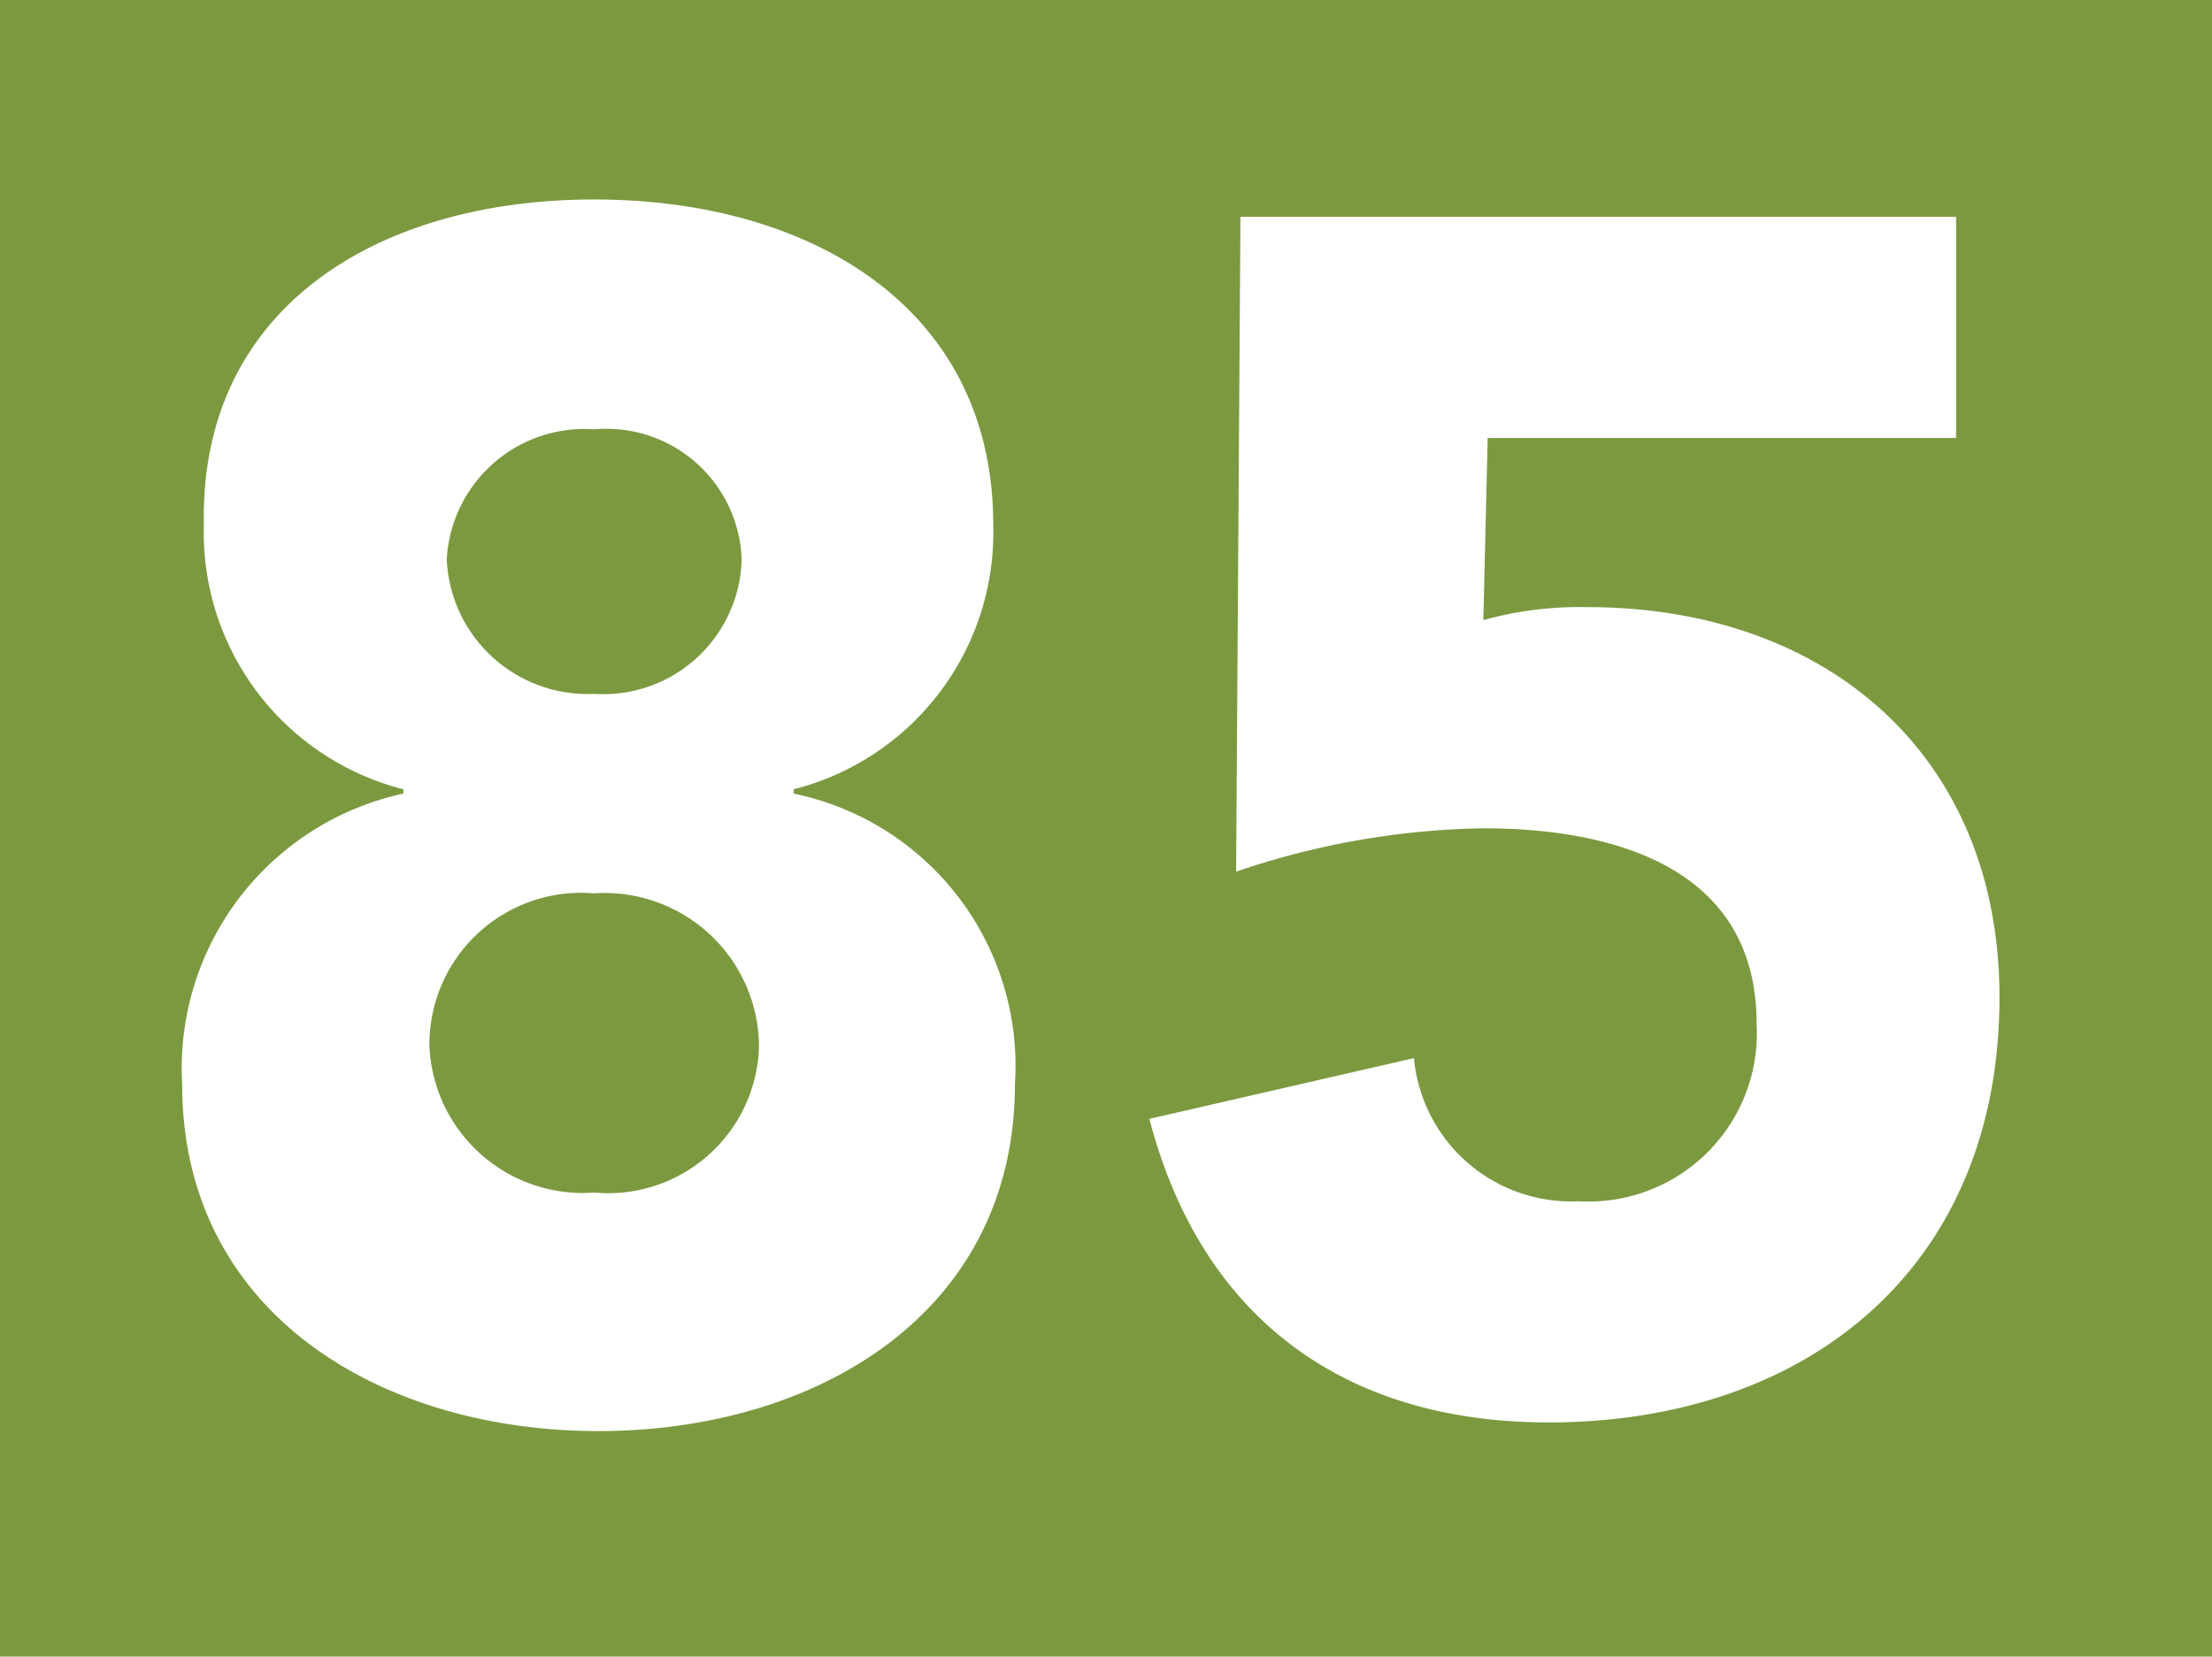 <?xml version="1.0" encoding="UTF-8"?>
<svg viewBox="0 0 51 38.2" xmlns="http://www.w3.org/2000/svg">
<rect width="51" height="38.2" fill="#7b9a40"/>
<g fill="#fff">
<path d="m13.7 4.6c5 0 9.2 2.5 9.2 7.5a6.11 6.11 0 0 1-4.6 6.1v0.1a6.41 6.41 0 0 1 5.1 6.7c0 5.3-4.6 8-9.6 8s-9.6-2.7-9.6-8a6.48 6.48 0 0 1 5.1-6.7v-0.1a6.11 6.11 0 0 1-4.6-6.1c-0.1-5 4-7.5 9-7.5zm0 22.9a3.48 3.48 0 0 0 3.8-3.4 3.56 3.56 0 0 0-3.8-3.5 3.5 3.5 0 0 0-3.8 3.5 3.54 3.54 0 0 0 3.8 3.4zm0-11.5a3.19 3.19 0 0 0 3.4-3.1 3.12 3.12 0 0 0-3.4-3 3.18 3.18 0 0 0-3.4 3 3.25 3.25 0 0 0 3.4 3.1z"/>
<path d="M45.2,10.1H34.3l-.1,4.2a8.26,8.26,0,0,1,2.4-.3c5.5,0,9.5,3.4,9.5,9,0,6.2-4.4,9.8-10.4,9.8-4.7,0-8-2.4-9.2-7l6.1-1.4a3.64,3.64,0,0,0,3.8,3.3,3.88,3.88,0,0,0,4.1-4.1c0-3.6-3.3-4.5-6.3-4.5a18.47,18.47,0,0,0-5.7,1L28.6,5H45.1v5.1Z"/>
</g>
</svg>
